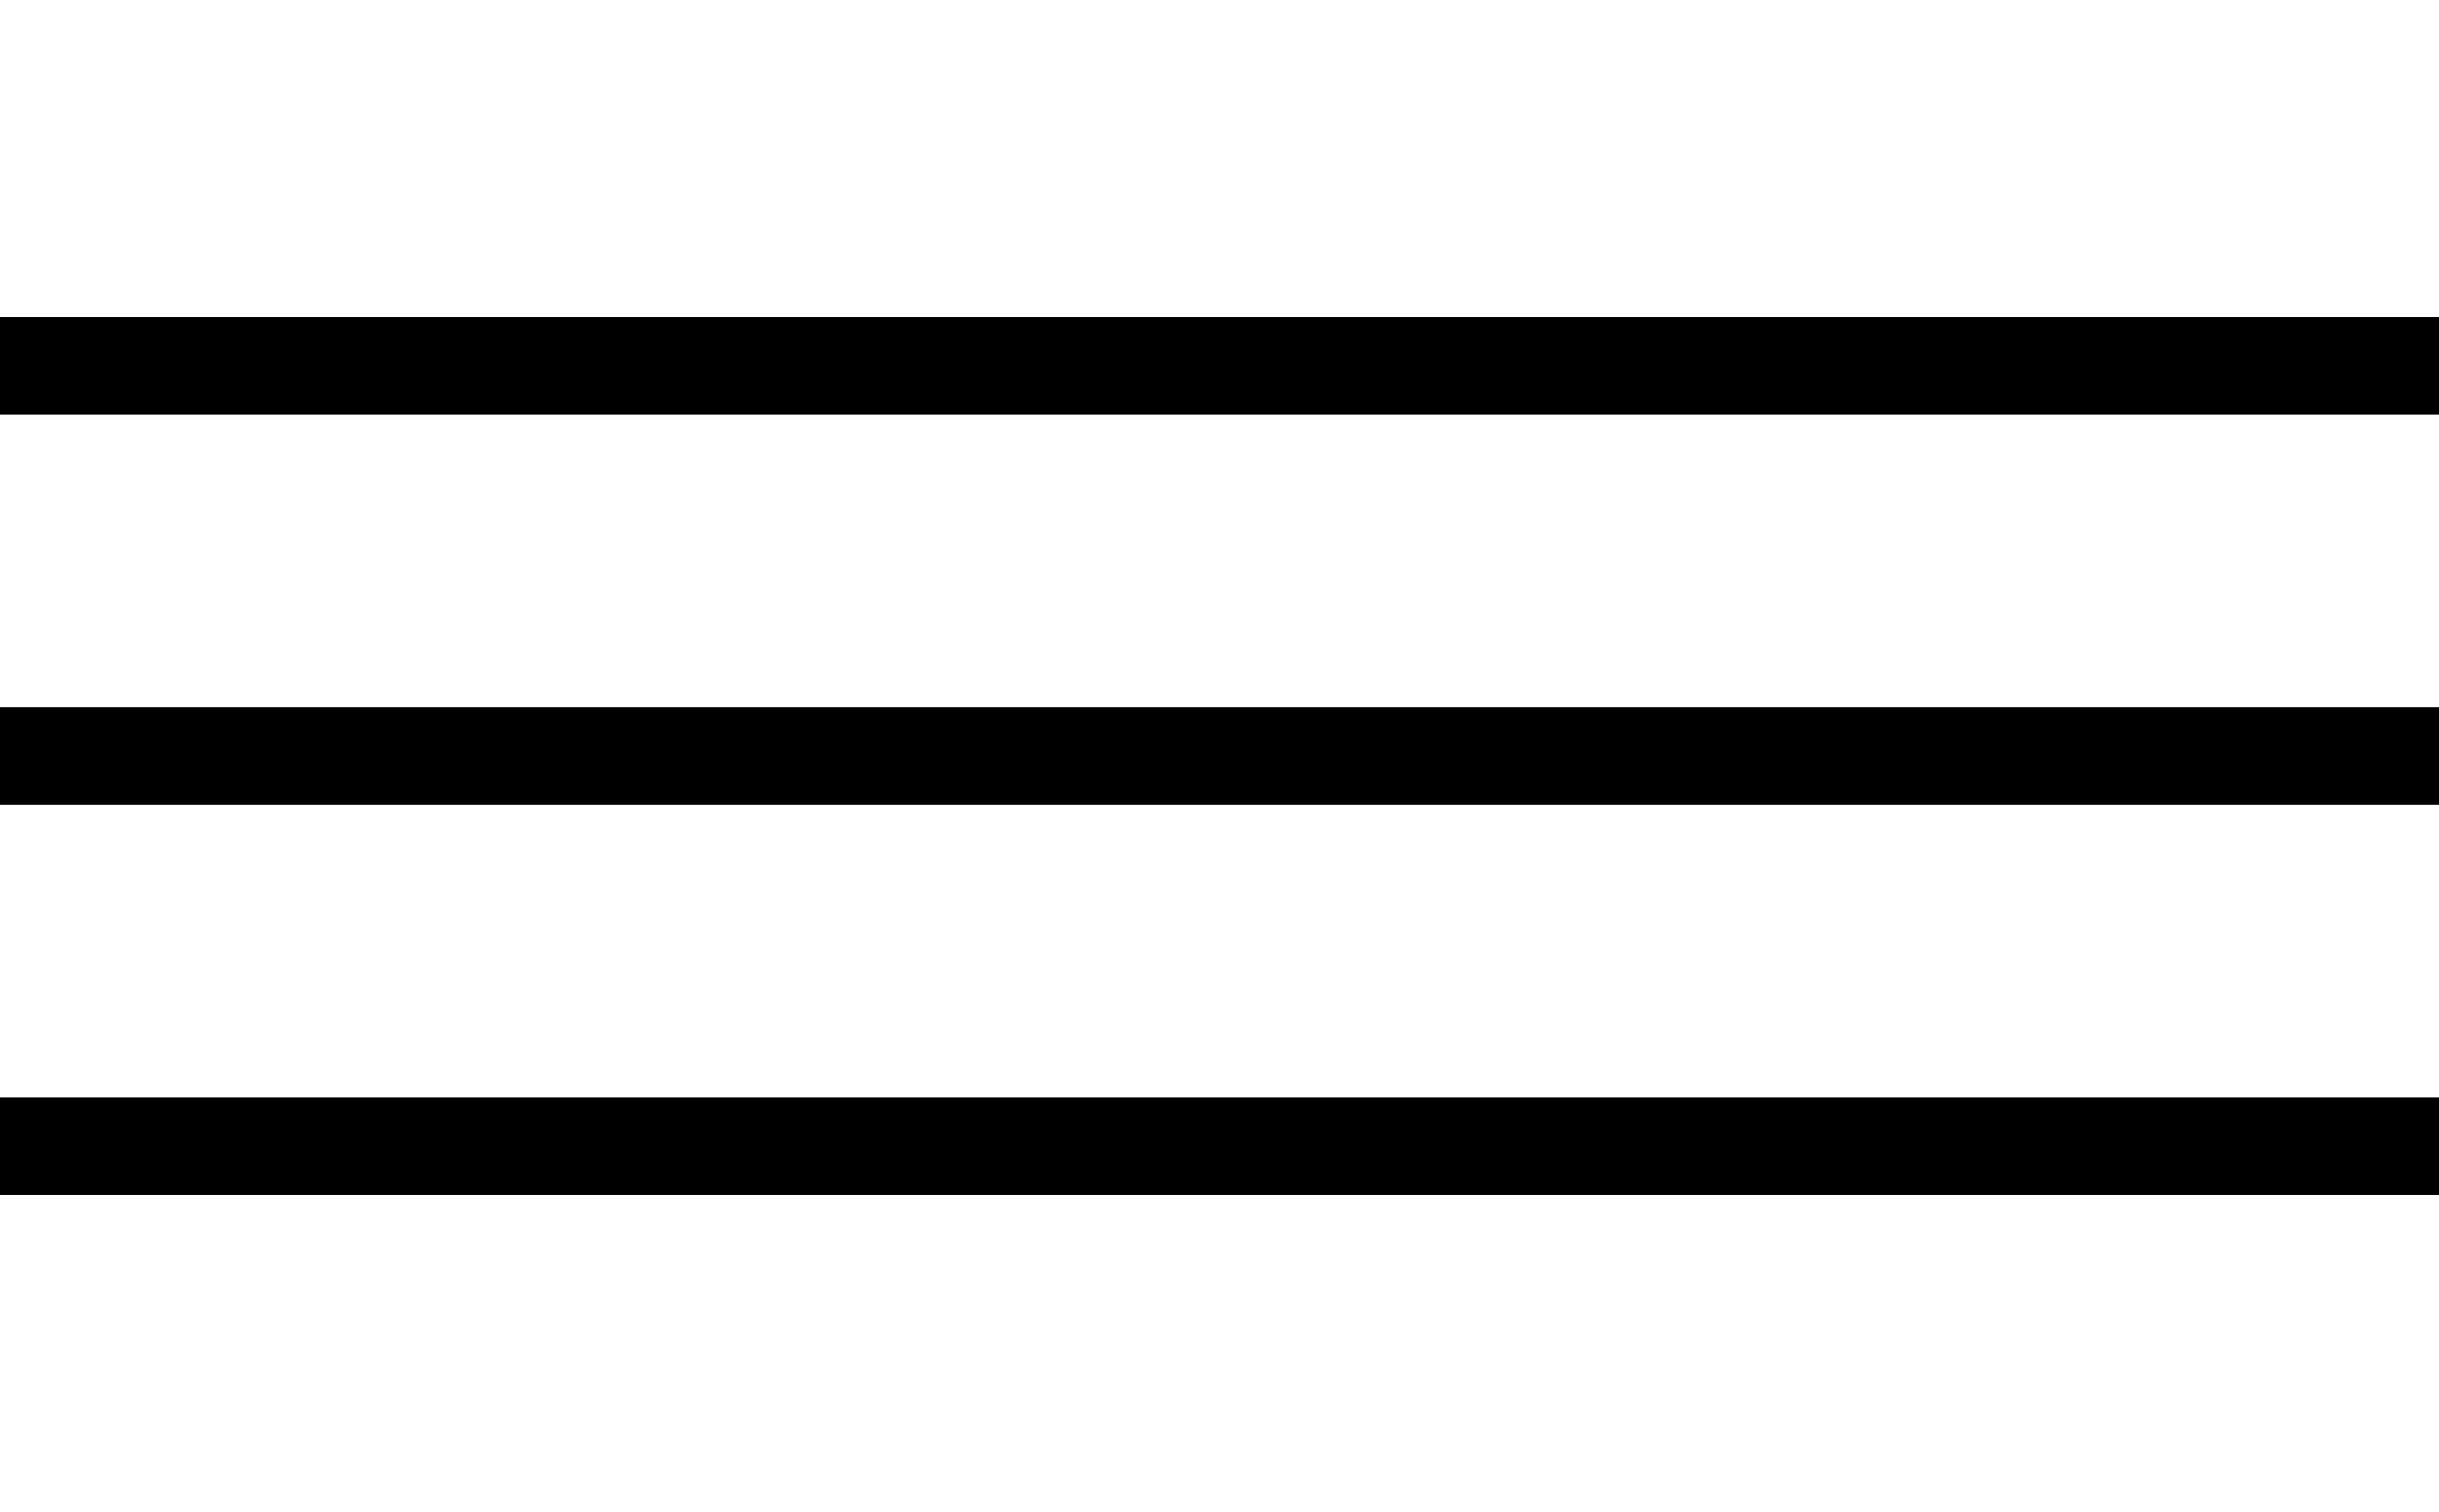 <?xml version="1.0" encoding="utf-8"?>
<!-- Generator: Adobe Illustrator 24.1.0, SVG Export Plug-In . SVG Version: 6.00 Build 0)  -->
<svg version="1.1" id="Layer_1" xmlns="http://www.w3.org/2000/svg" xmlns:xlink="http://www.w3.org/1999/xlink" x="0px" y="0px"
	 viewBox="0 0 500 310" style="enable-background:new 0 0 500 310;" xml:space="preserve">
<g>
	<g>
		<rect y="65" width="500" height="20"/>
	</g>
</g>
<g>
	<g>
		<rect y="145" width="500" height="20"/>
	</g>
</g>
<g>
	<g>
		<rect y="225" width="500" height="20"/>
	</g>
</g>
</svg>

